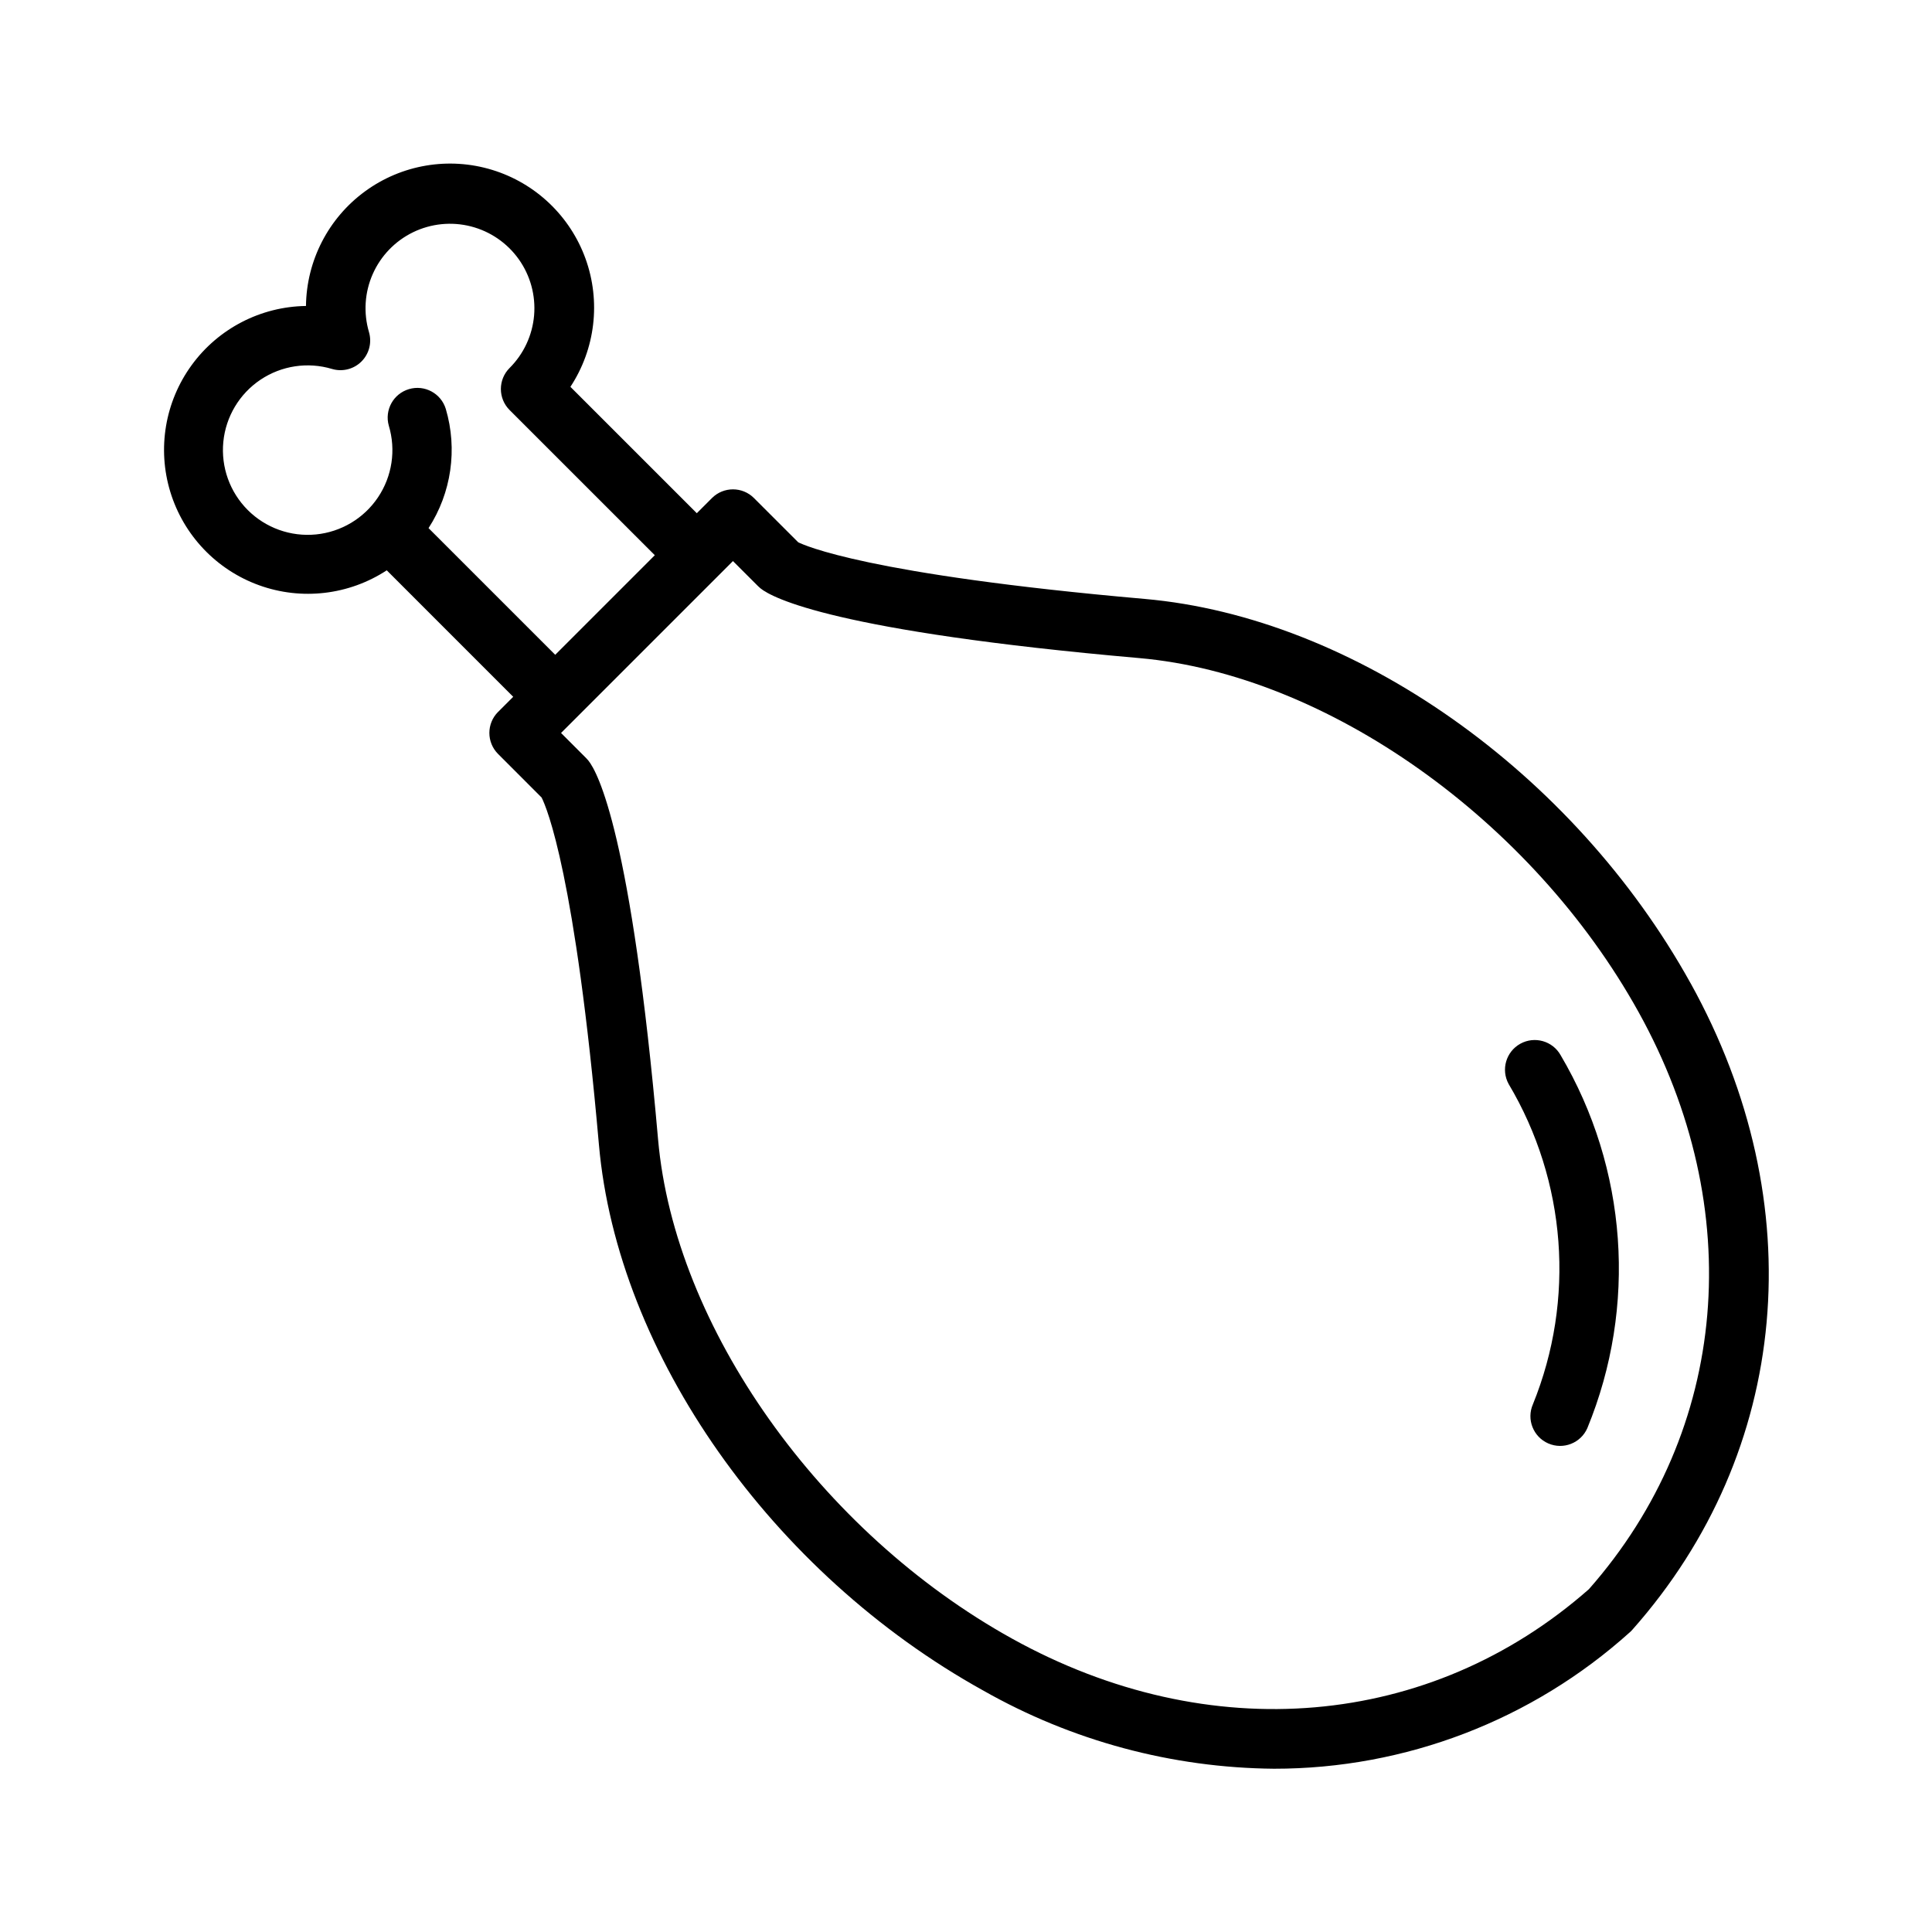 <?xml version="1.0" encoding="UTF-8"?>
<!-- Uploaded to: ICON Repo, www.iconrepo.com, Generator: ICON Repo Mixer Tools -->
<svg fill="#000000" width="800px" height="800px" version="1.1" viewBox="144 144 512 512" xmlns="http://www.w3.org/2000/svg">
 <path d="m592.02 404.56c-31.074-56.043-89.211-96.973-144.68-101.84-73.66-6.465-90.273-14.262-91.805-15.008l-11.73-11.723h0.004c-3.074-3.074-8.059-3.074-11.133 0l-4.016 4.016-33.496-33.492c6.606-10.047 8.094-22.621 4.016-33.934-4.082-11.312-13.254-20.043-24.754-23.559-11.5-3.516-23.984-1.406-33.691 5.691-9.711 7.098-15.508 18.352-15.648 30.375-11.996 0.168-23.215 5.969-30.285 15.66-7.074 9.695-9.172 22.148-5.664 33.625 3.508 11.473 12.207 20.629 23.488 24.715 11.281 4.086 23.828 2.621 33.867-3.945l33.512 33.516-4.016 4.016v-0.004c-3.07 3.074-3.07 8.059 0 11.133l11.539 11.547c1.43 2.832 8.934 20.695 15.191 91.996 4.867 55.449 45.793 113.59 101.84 144.66h0.004c23.504 13.352 50.027 20.484 77.059 20.727 34.824 0.02 68.414-12.863 94.297-36.164 0.238-0.207 0.461-0.43 0.668-0.668 41.914-47.25 47.828-112.91 15.434-171.35zm-334.45-120.6v-0.004c6.059-9.359 7.727-20.902 4.566-31.598-1.266-4.125-5.617-6.461-9.754-5.238-4.141 1.223-6.523 5.547-5.344 9.695 1.934 6.434 0.887 13.395-2.856 18.973-3.738 5.582-9.781 9.191-16.465 9.848-6.688 0.652-13.312-1.723-18.062-6.473s-7.125-11.375-6.473-18.062c0.652-6.684 4.266-12.727 9.844-16.469 5.582-3.738 12.543-4.785 18.973-2.852 2.766 0.816 5.758 0.055 7.797-1.984 2.039-2.039 2.801-5.027 1.984-7.793-1.496-5.078-1.145-10.523 0.996-15.367s5.926-8.77 10.688-11.086c4.766-2.312 10.191-2.863 15.324-1.551 5.129 1.312 9.625 4.398 12.695 8.715 3.066 4.312 4.504 9.578 4.059 14.855-0.449 5.273-2.75 10.219-6.5 13.957-3.074 3.074-3.074 8.059 0 11.133l38.488 38.48-26.391 26.391zm307.54 281.16c-42.09 37.062-100.64 42.121-152.92 13.121-50.855-28.195-89.422-82.582-93.793-132.27-7.082-80.664-15.938-97.254-18.48-100.42-0.176-0.223-0.367-0.434-0.57-0.633l-6.664-6.672 45.555-45.555 6.672 6.664h0.004c0.199 0.203 0.41 0.391 0.629 0.57 3.168 2.547 19.758 11.402 100.42 18.48 49.684 4.367 104.07 42.934 132.27 93.797 28.988 52.266 23.945 110.82-13.125 152.91zm-7.519-141.47c17.699 30.008 20.32 66.574 7.078 98.801-1.734 3.988-6.375 5.812-10.363 4.074-3.984-1.734-5.809-6.375-4.074-10.363 11.262-27.734 8.887-59.145-6.418-84.871-2.094-3.801-0.715-8.578 3.078-10.684 3.797-2.106 8.582-0.746 10.699 3.043z"/>
</svg>